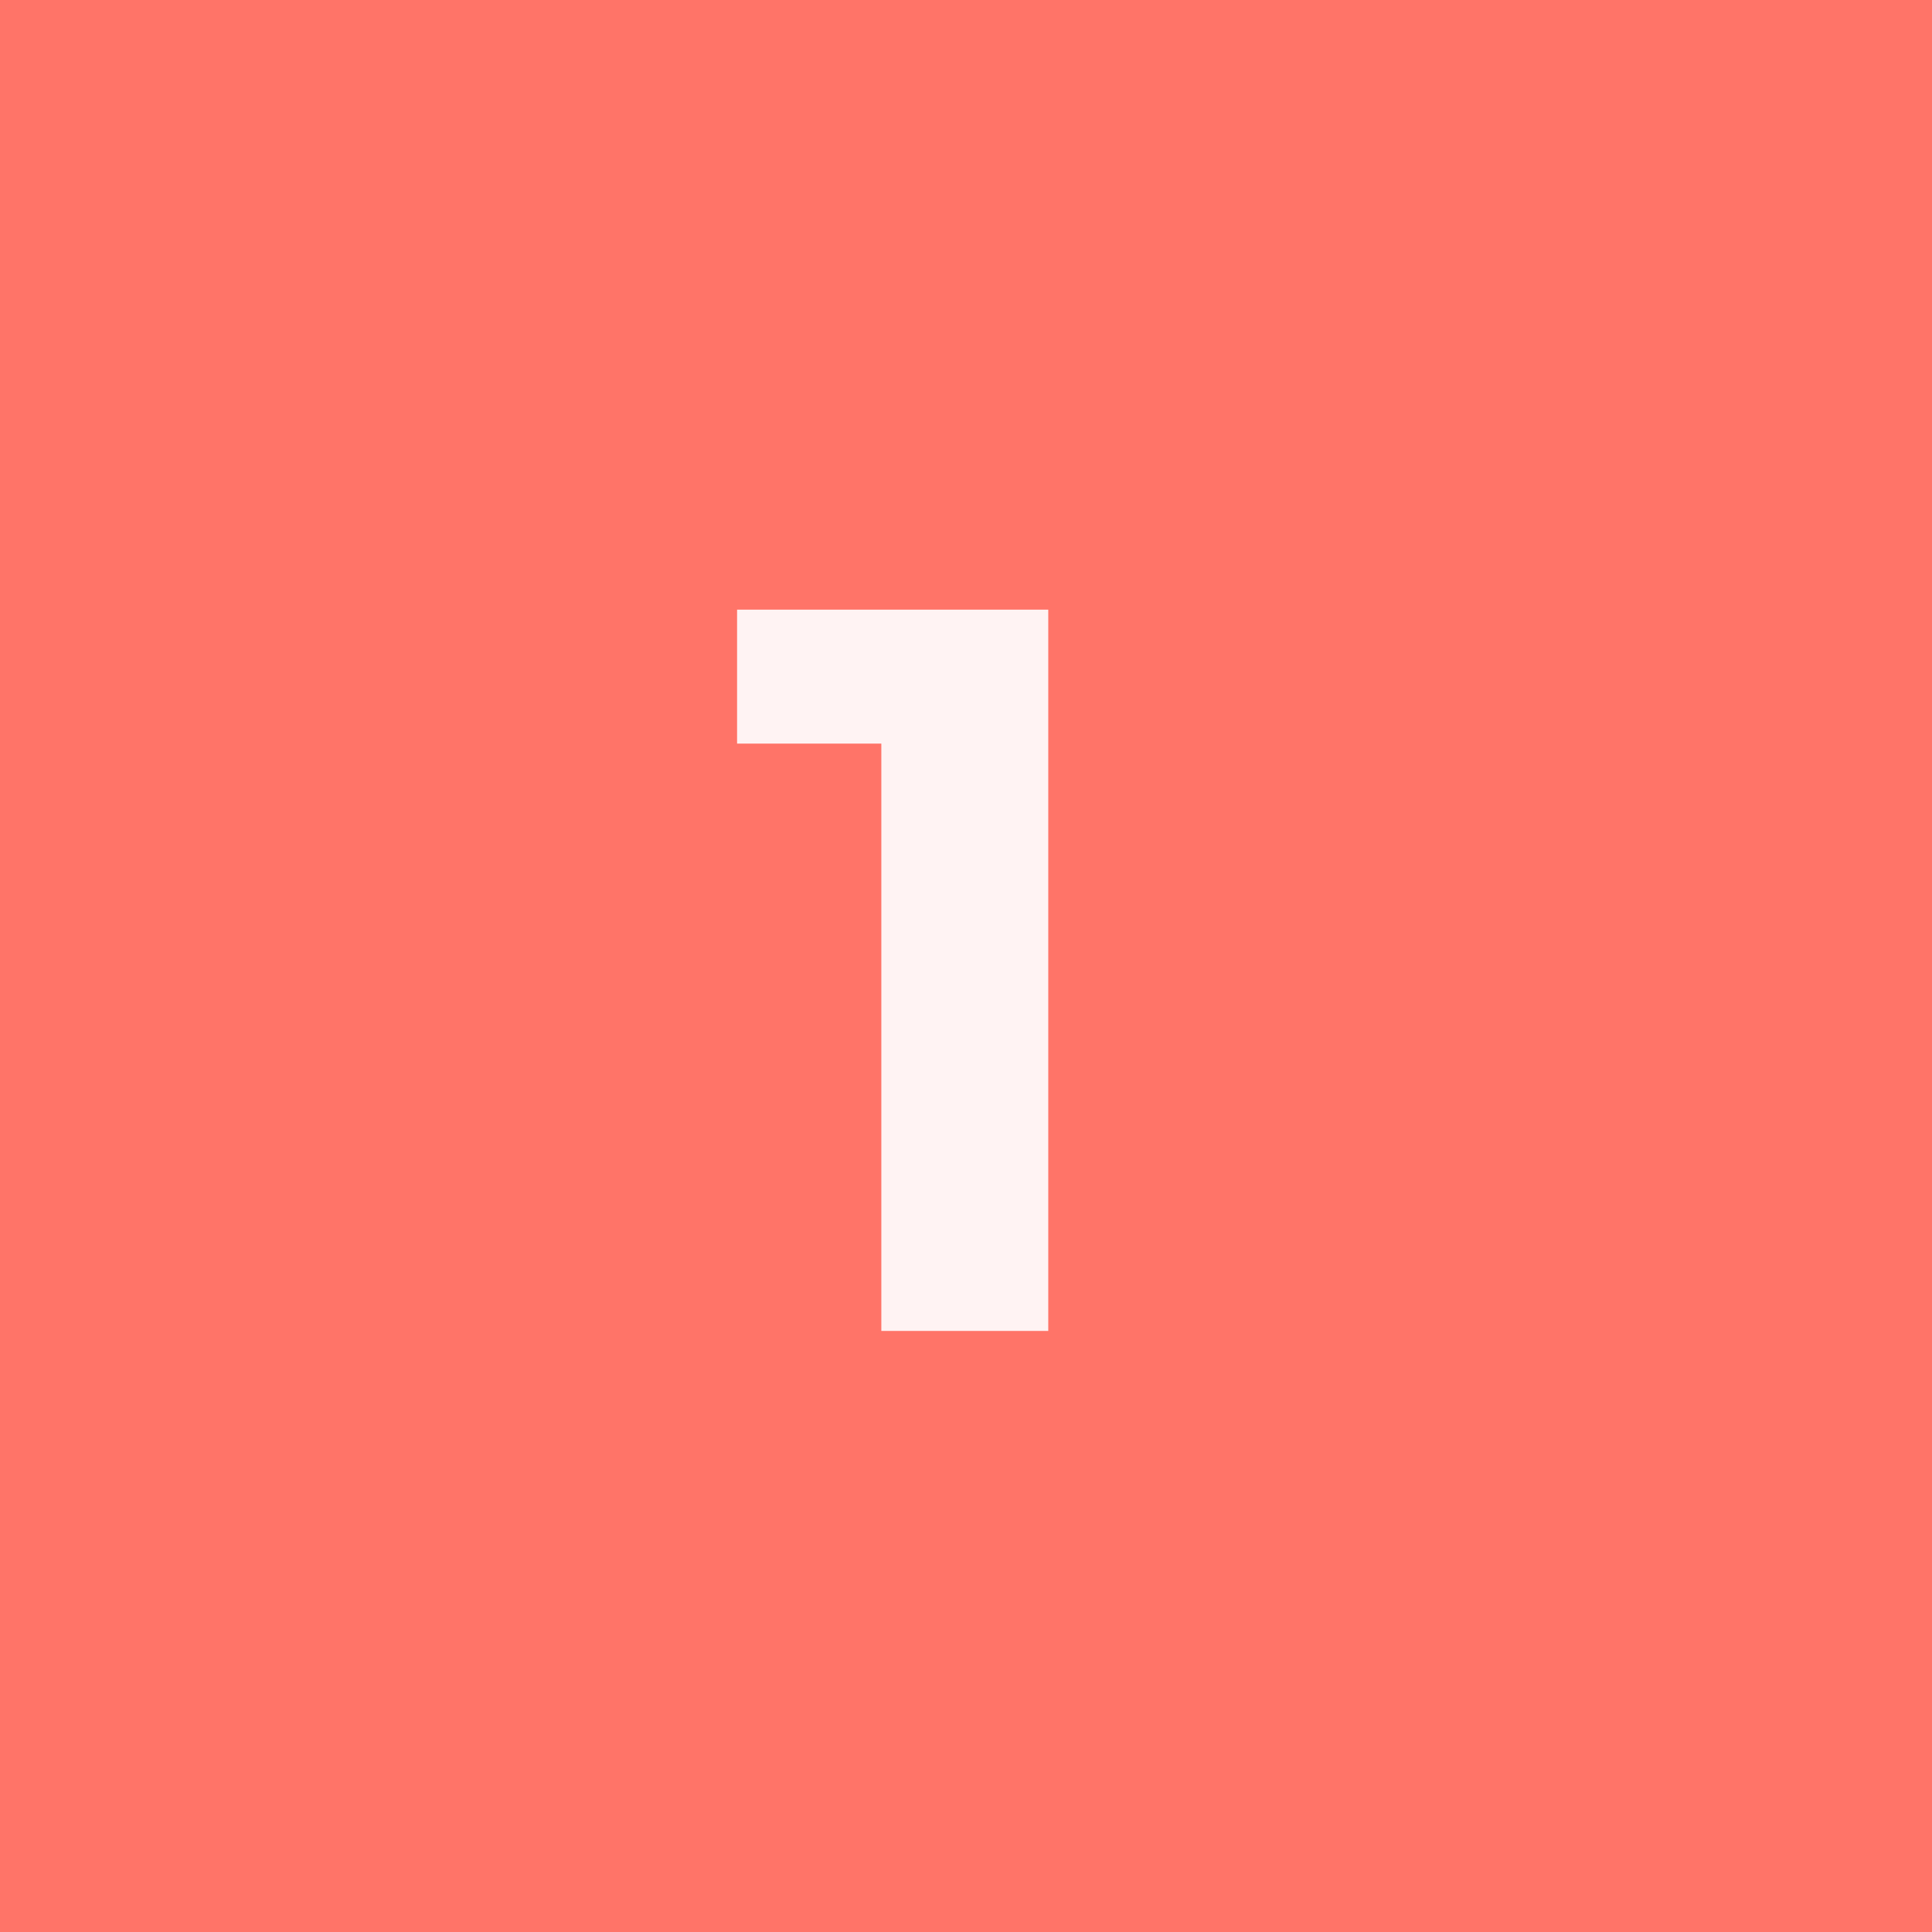 <?xml version="1.0" encoding="UTF-8"?> <svg xmlns="http://www.w3.org/2000/svg" width="45" height="45" viewBox="0 0 45 45" fill="none"> <rect width="45" height="45" fill="#FF7468"></rect> <path d="M24.416 14.2V31H20.528V17.32H17.168V14.2H24.416Z" fill="#FFF3F3"></path> </svg> 